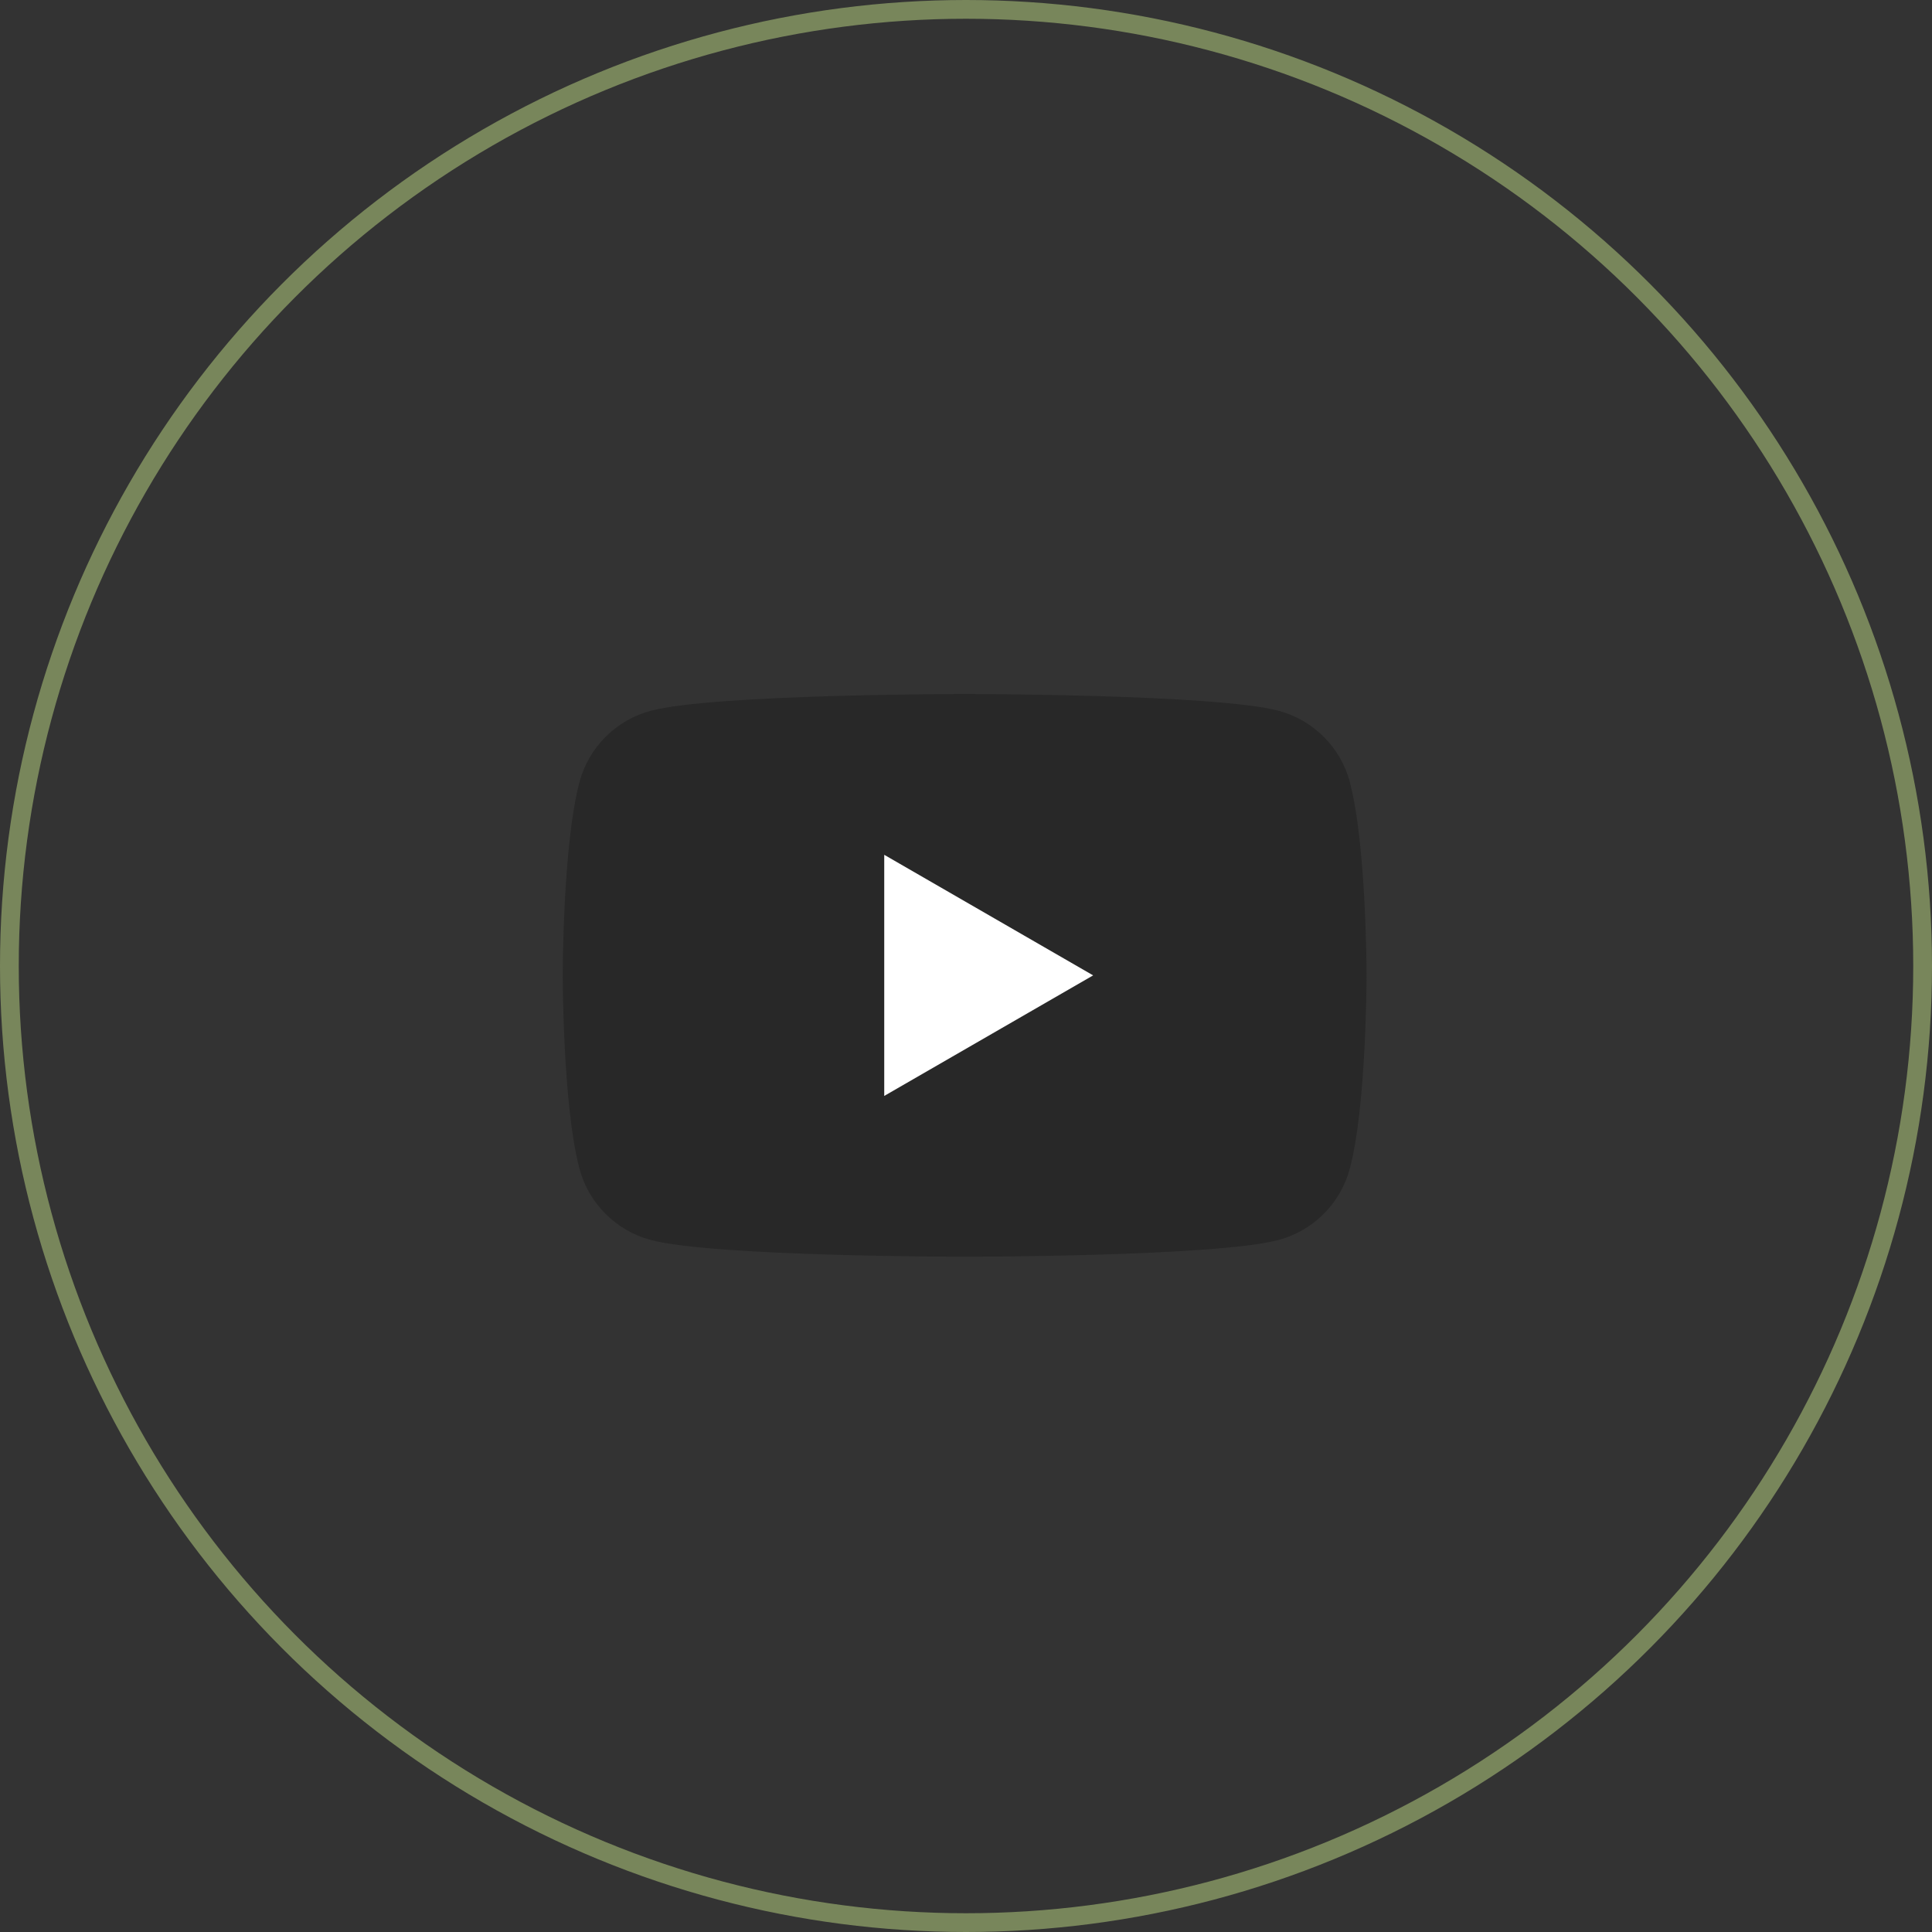 <svg width="103" height="103" viewBox="0 0 103 103" fill="none" xmlns="http://www.w3.org/2000/svg">
<rect x="0" y="0" width="103" height="103" fill="#333333" stroke="none"/>
<circle cx="51.5" cy="51.5" r="51" stroke="#78865B"/>
<path d="M71.963 41.685C71.469 39.84 70.019 38.39 68.174 37.896C64.829 37 51.428 37 51.428 37C51.428 37 38.026 37 34.685 37.896C32.84 38.39 31.39 39.84 30.896 41.685C30 45.026 30 52 30 52C30 52 30 58.974 30.896 62.315C31.39 64.16 32.84 65.61 34.685 66.104C38.026 67 51.428 67 51.428 67C51.428 67 64.829 67 68.17 66.104C70.015 65.61 71.465 64.16 71.959 62.315C72.855 58.974 72.855 52 72.855 52C72.855 52 72.855 45.026 71.959 41.685H71.963Z" fill="#282828"/>
<path d="M47.141 58.427V45.572L58.278 52L47.141 58.427Z" fill="white"/>
</svg>
